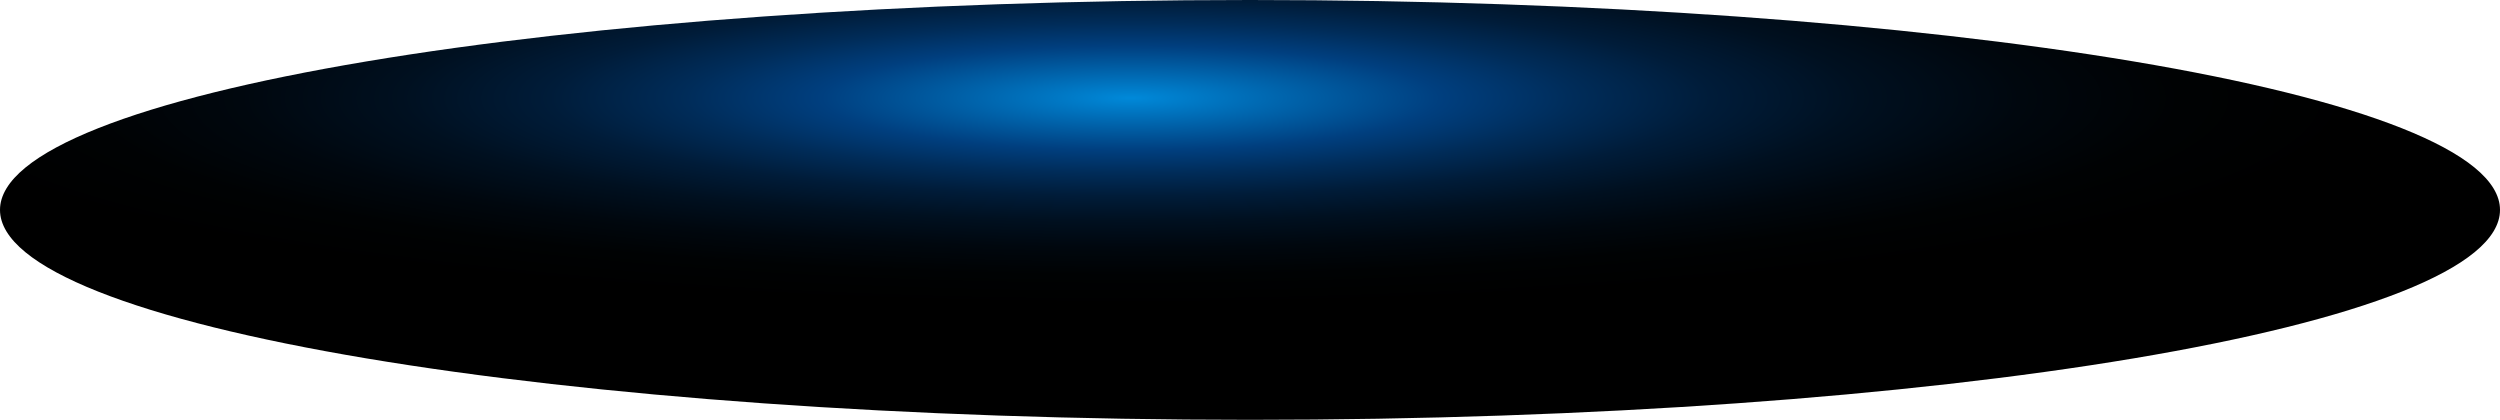 <?xml version="1.0" encoding="utf-8"?>
<svg xmlns="http://www.w3.org/2000/svg" fill="none" height="100%" overflow="visible" preserveAspectRatio="none" style="display: block;" viewBox="0 0 130.429 21.903" width="100%">
<path d="M65.215 21.903C101.232 21.903 130.429 17 130.429 10.951C130.429 4.903 101.232 0 65.215 0C29.198 0 0 4.903 0 10.951C0 17 29.198 21.903 65.215 21.903Z" fill="url(#paint0_radial_0_469)" id="Vector" style="mix-blend-mode:screen"/>
<defs>
<radialGradient cx="0" cy="0" gradientTransform="translate(58.93 5.117) rotate(-90) scale(10.849 65.092)" gradientUnits="userSpaceOnUse" id="paint0_radial_0_469" r="1">
<stop stop-color="#0089D9"/>
<stop offset="0.25" stop-color="#003F7F"/>
<stop offset="0.36" stop-color="#002C59"/>
<stop offset="0.47" stop-color="#001C39"/>
<stop offset="0.59" stop-color="#001020"/>
<stop offset="0.72" stop-color="#00070E"/>
<stop offset="0.85" stop-color="#000203"/>
<stop offset="1"/>
</radialGradient>
</defs>
</svg>